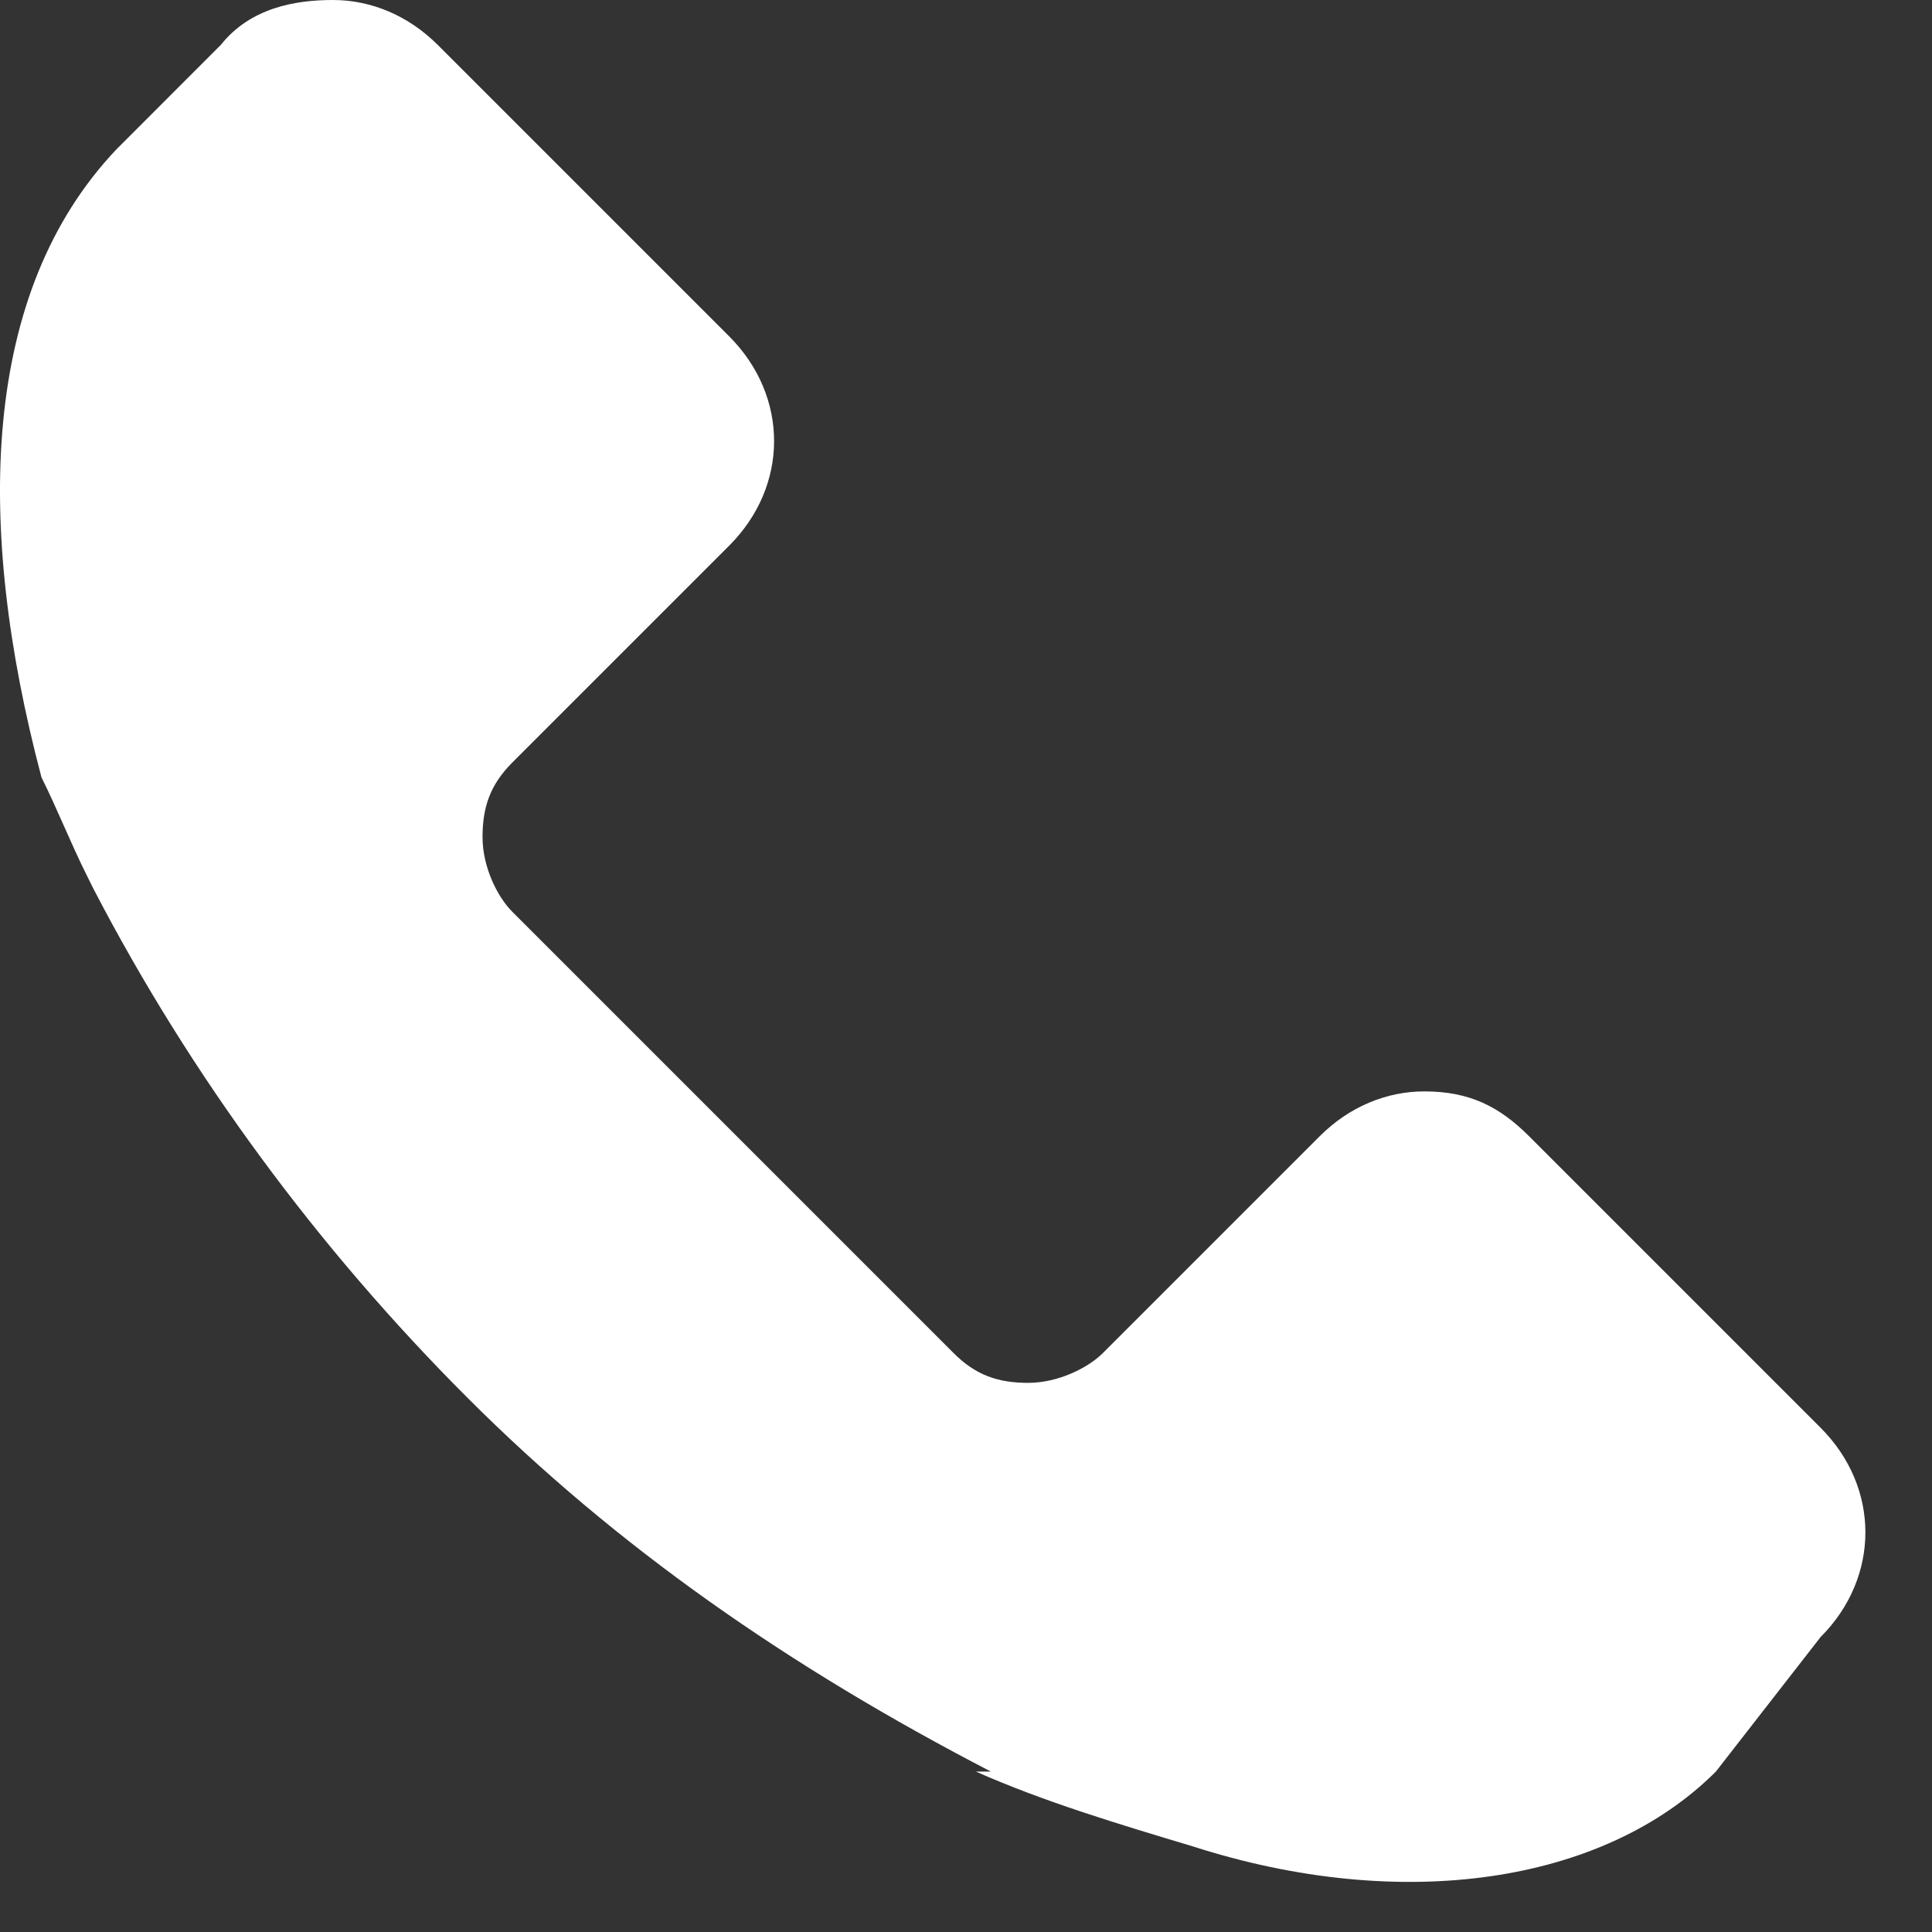 <svg width="21" height="21" viewBox="0 0 21 21" fill="none" xmlns="http://www.w3.org/2000/svg">
<rect x="0" y="0" width="21" height="21" fill="#333333" stroke="none"/>
<path d="M1.264 1.625L2.401 0.487C2.726 0.081 3.214 0 3.62 0C4.026 0 4.432 0.163 4.757 0.487L7.926 3.656C8.251 3.981 8.414 4.388 8.414 4.794C8.414 5.2 8.251 5.606 7.926 5.931L5.57 8.287C5.326 8.531 5.245 8.775 5.245 9.1C5.245 9.425 5.407 9.75 5.57 9.912L10.364 14.706C10.607 14.95 10.851 15.031 11.176 15.031C11.501 15.031 11.826 14.869 11.989 14.706L14.345 12.35C14.67 12.025 15.076 11.863 15.482 11.863C15.97 11.863 16.295 12.025 16.62 12.35L19.789 15.519C20.114 15.844 20.276 16.25 20.276 16.656C20.276 17.062 20.114 17.469 19.789 17.794L18.651 19.256C17.432 20.475 15.239 20.8 12.964 20.069C12.151 19.825 11.339 19.581 10.607 19.256H10.77C8.576 18.119 6.707 16.819 5.082 15.194C3.457 13.569 2.076 11.7 1.02 9.669L0.939 9.506C0.776 9.181 0.614 8.775 0.451 8.45C-0.28 5.688 -0.199 3.169 1.264 1.625Z" fill="white"/>
</svg>
